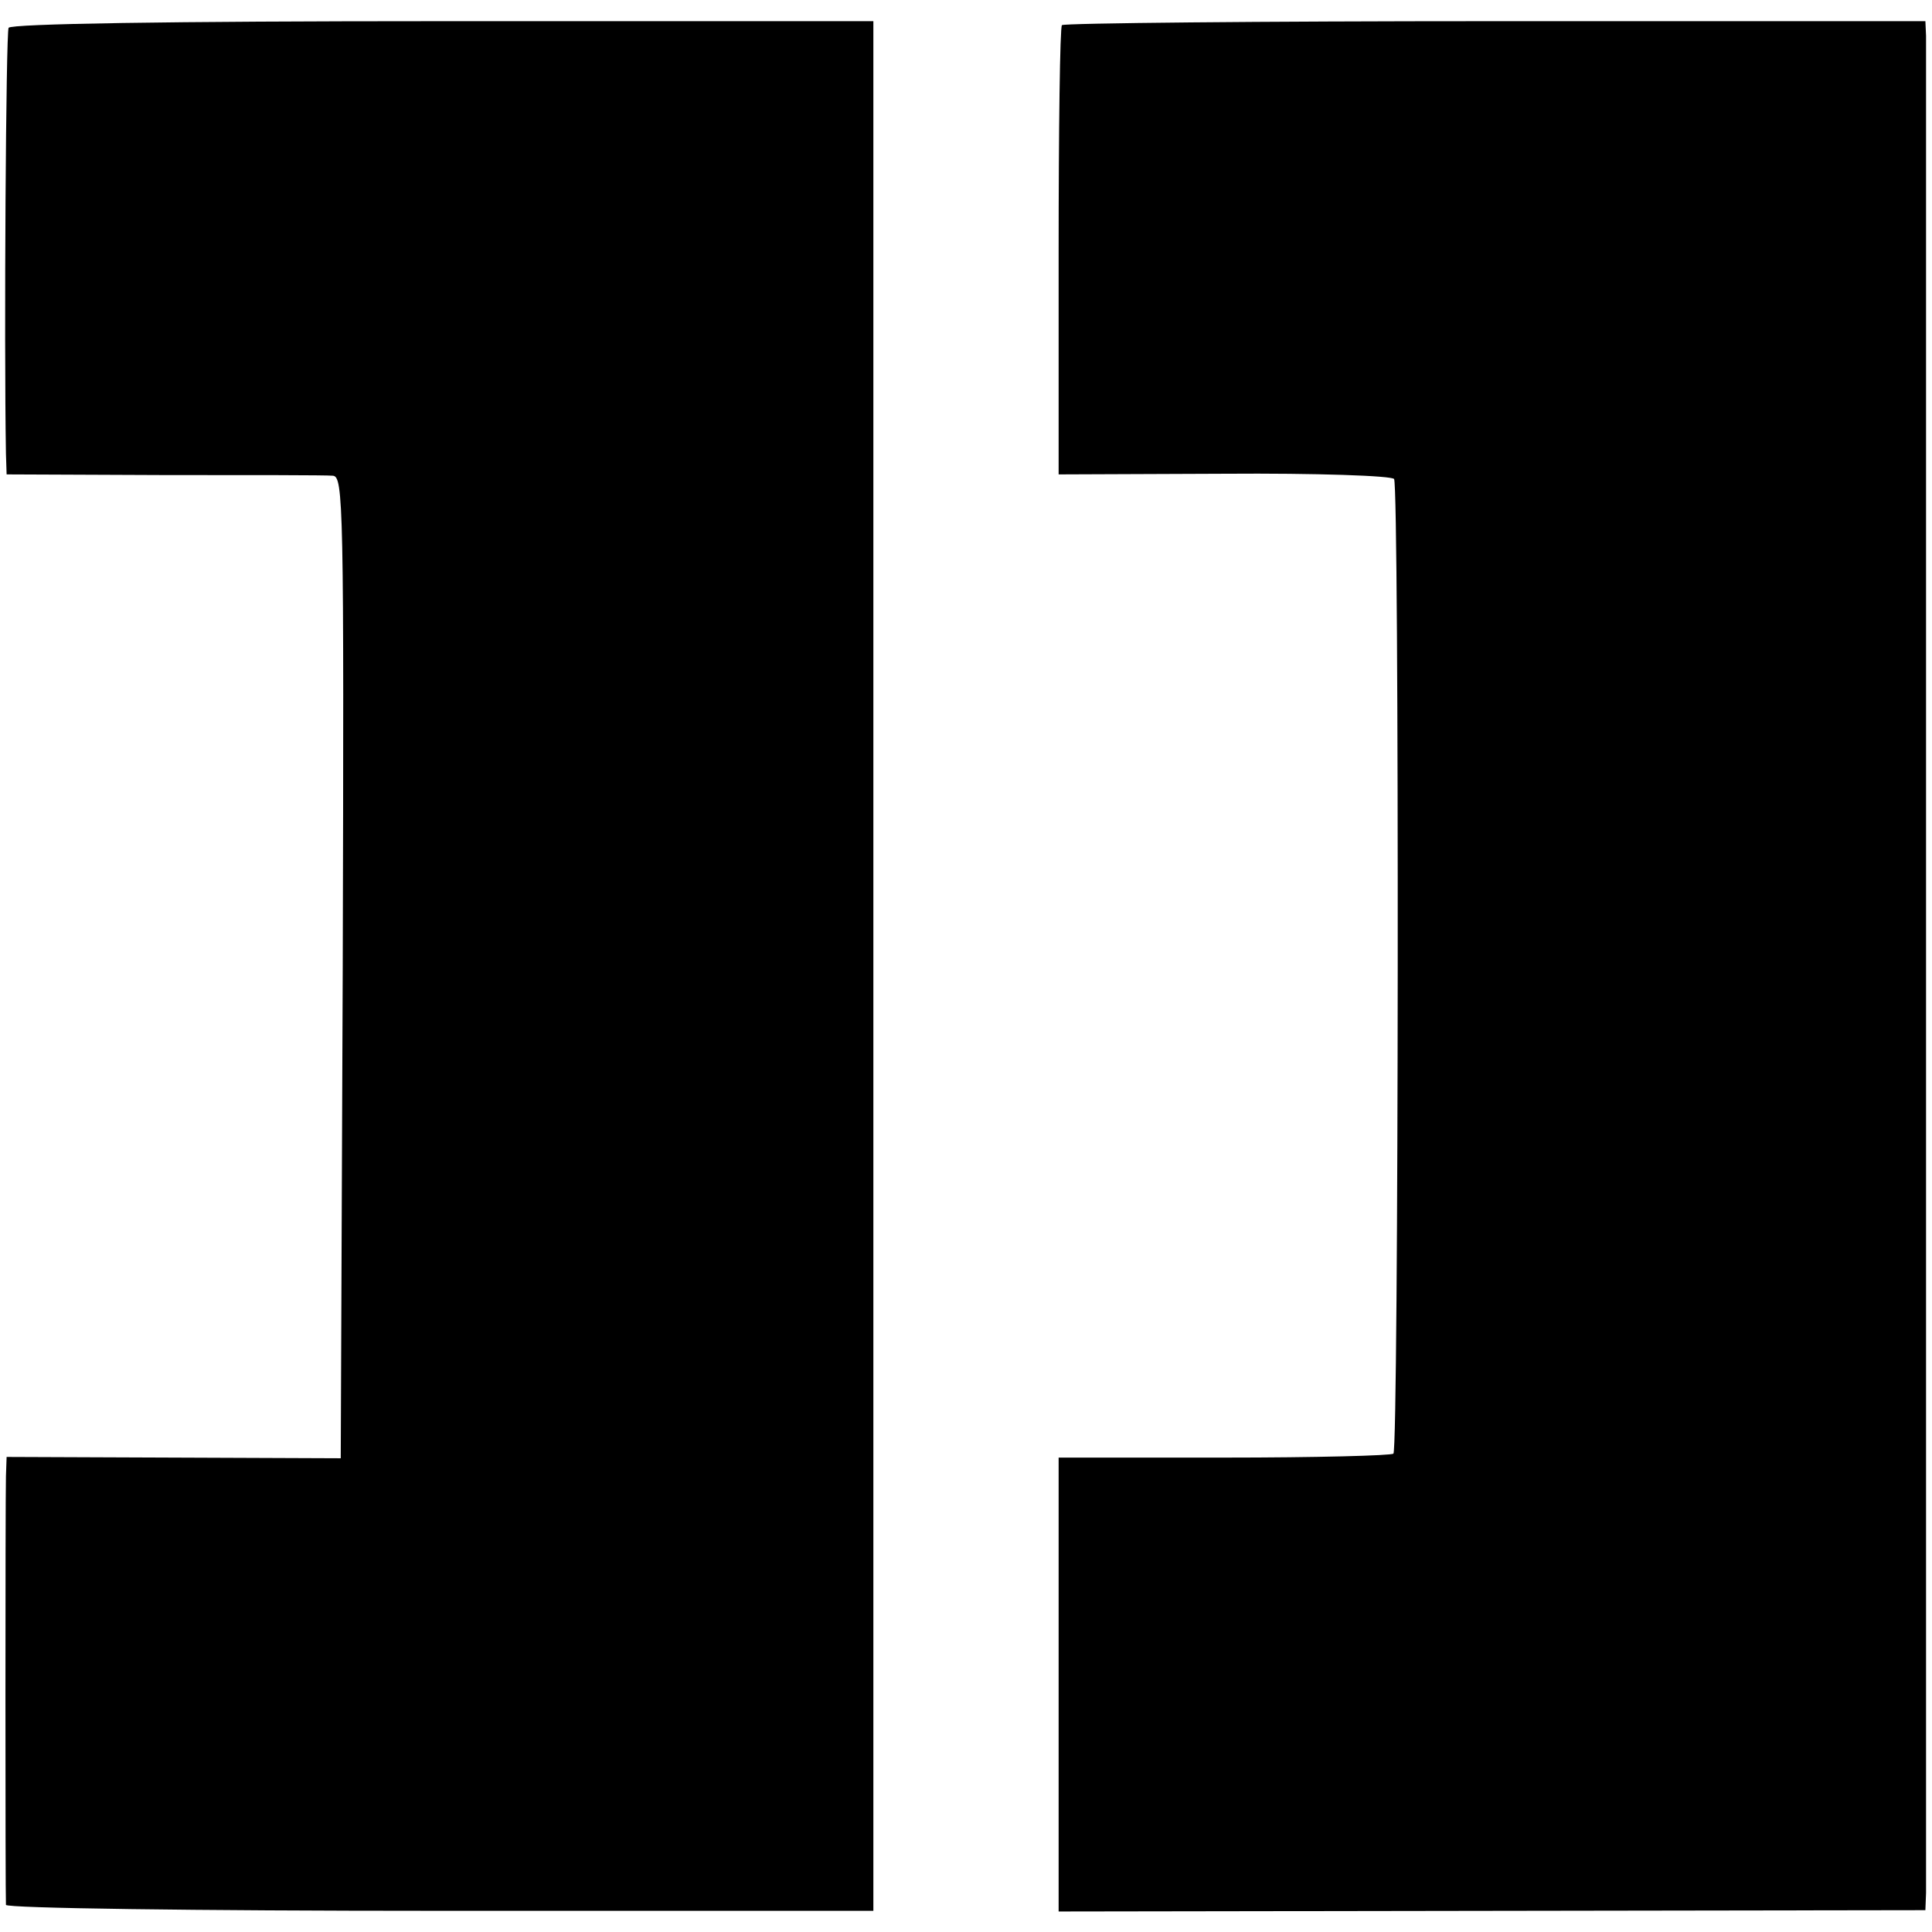 <?xml version="1.0" standalone="no"?>
<!DOCTYPE svg PUBLIC "-//W3C//DTD SVG 20010904//EN"
 "http://www.w3.org/TR/2001/REC-SVG-20010904/DTD/svg10.dtd">
<svg version="1.0" xmlns="http://www.w3.org/2000/svg"
 width="292pt" height="292pt" viewBox="0 0 292 292"
 preserveAspectRatio="xMidYMid meet">
<g transform="translate(0,292) scale(0.1,-0.1)"
fill="#000000" stroke="none">
<path d="M13 2878 c-4 -8 -7 -471 -4 -644 l1 -31 238 -1 c130 0 245 0 255 -1
16 -1 17 -41 15 -743 l-3 -742 -252 1 -253 1 -1 -29 c-1 -38 -1 -636 0 -648 1
-5 282 -9 656 -9 l655 0 0 1428 0 1428 -650 0 c-421 0 -653 -4 -657 -10z"/>
<path d="M1605 2882 c-3 -3 -5 -157 -5 -342 l0 -337 251 1 c138 1 253 -3 256
-8 8 -12 7 -1465 -1 -1473 -3 -3 -118 -6 -256 -6 l-250 0 0 -343 0 -343 655 1
655 1 1 26 c0 31 0 2777 0 2807 l-1 22 -650 0 c-357 0 -652 -3 -655 -6z"/>
</g>
</svg>
